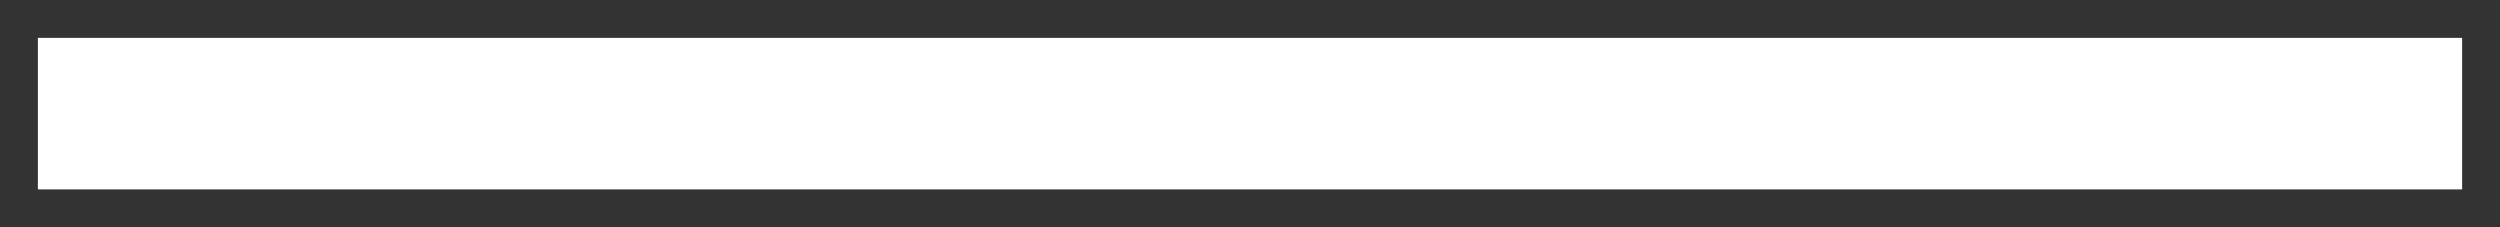 <?xml version="1.0" encoding="UTF-8"?>
<svg width="33px" height="3px" viewBox="0 0 33 3" version="1.1" xmlns="http://www.w3.org/2000/svg" xmlns:xlink="http://www.w3.org/1999/xlink">
    <rect x="0" y="0" width="33" height="3" fill="#333333" stroke="none"/>
    <!-- Generator: Sketch 51.2 (57519) - http://www.bohemiancoding.com/sketch -->
    <title>Line</title>
    <desc>Created with Sketch.</desc>
    <defs></defs>
    <g id="----▶-0.0-–-Home" stroke="none" stroke-width="1" fill="none" fill-rule="evenodd" stroke-linecap="square">
        <g id="emighs-00-homepage-dr4a" transform="translate(-32, -1881)" stroke="#FFFFFF" stroke-width="2">
            <g id="3-Col-CTA" transform="translate(0, 1822)">
                <g id="1/3">
                    <path d="M48.5,75.5 L48.5,45.5" id="Line" transform="translate(48.5, 60.5) rotate(-90) translate(-48.5, -60.5) "></path>
                </g>
            </g>
        </g>
    </g>
</svg>